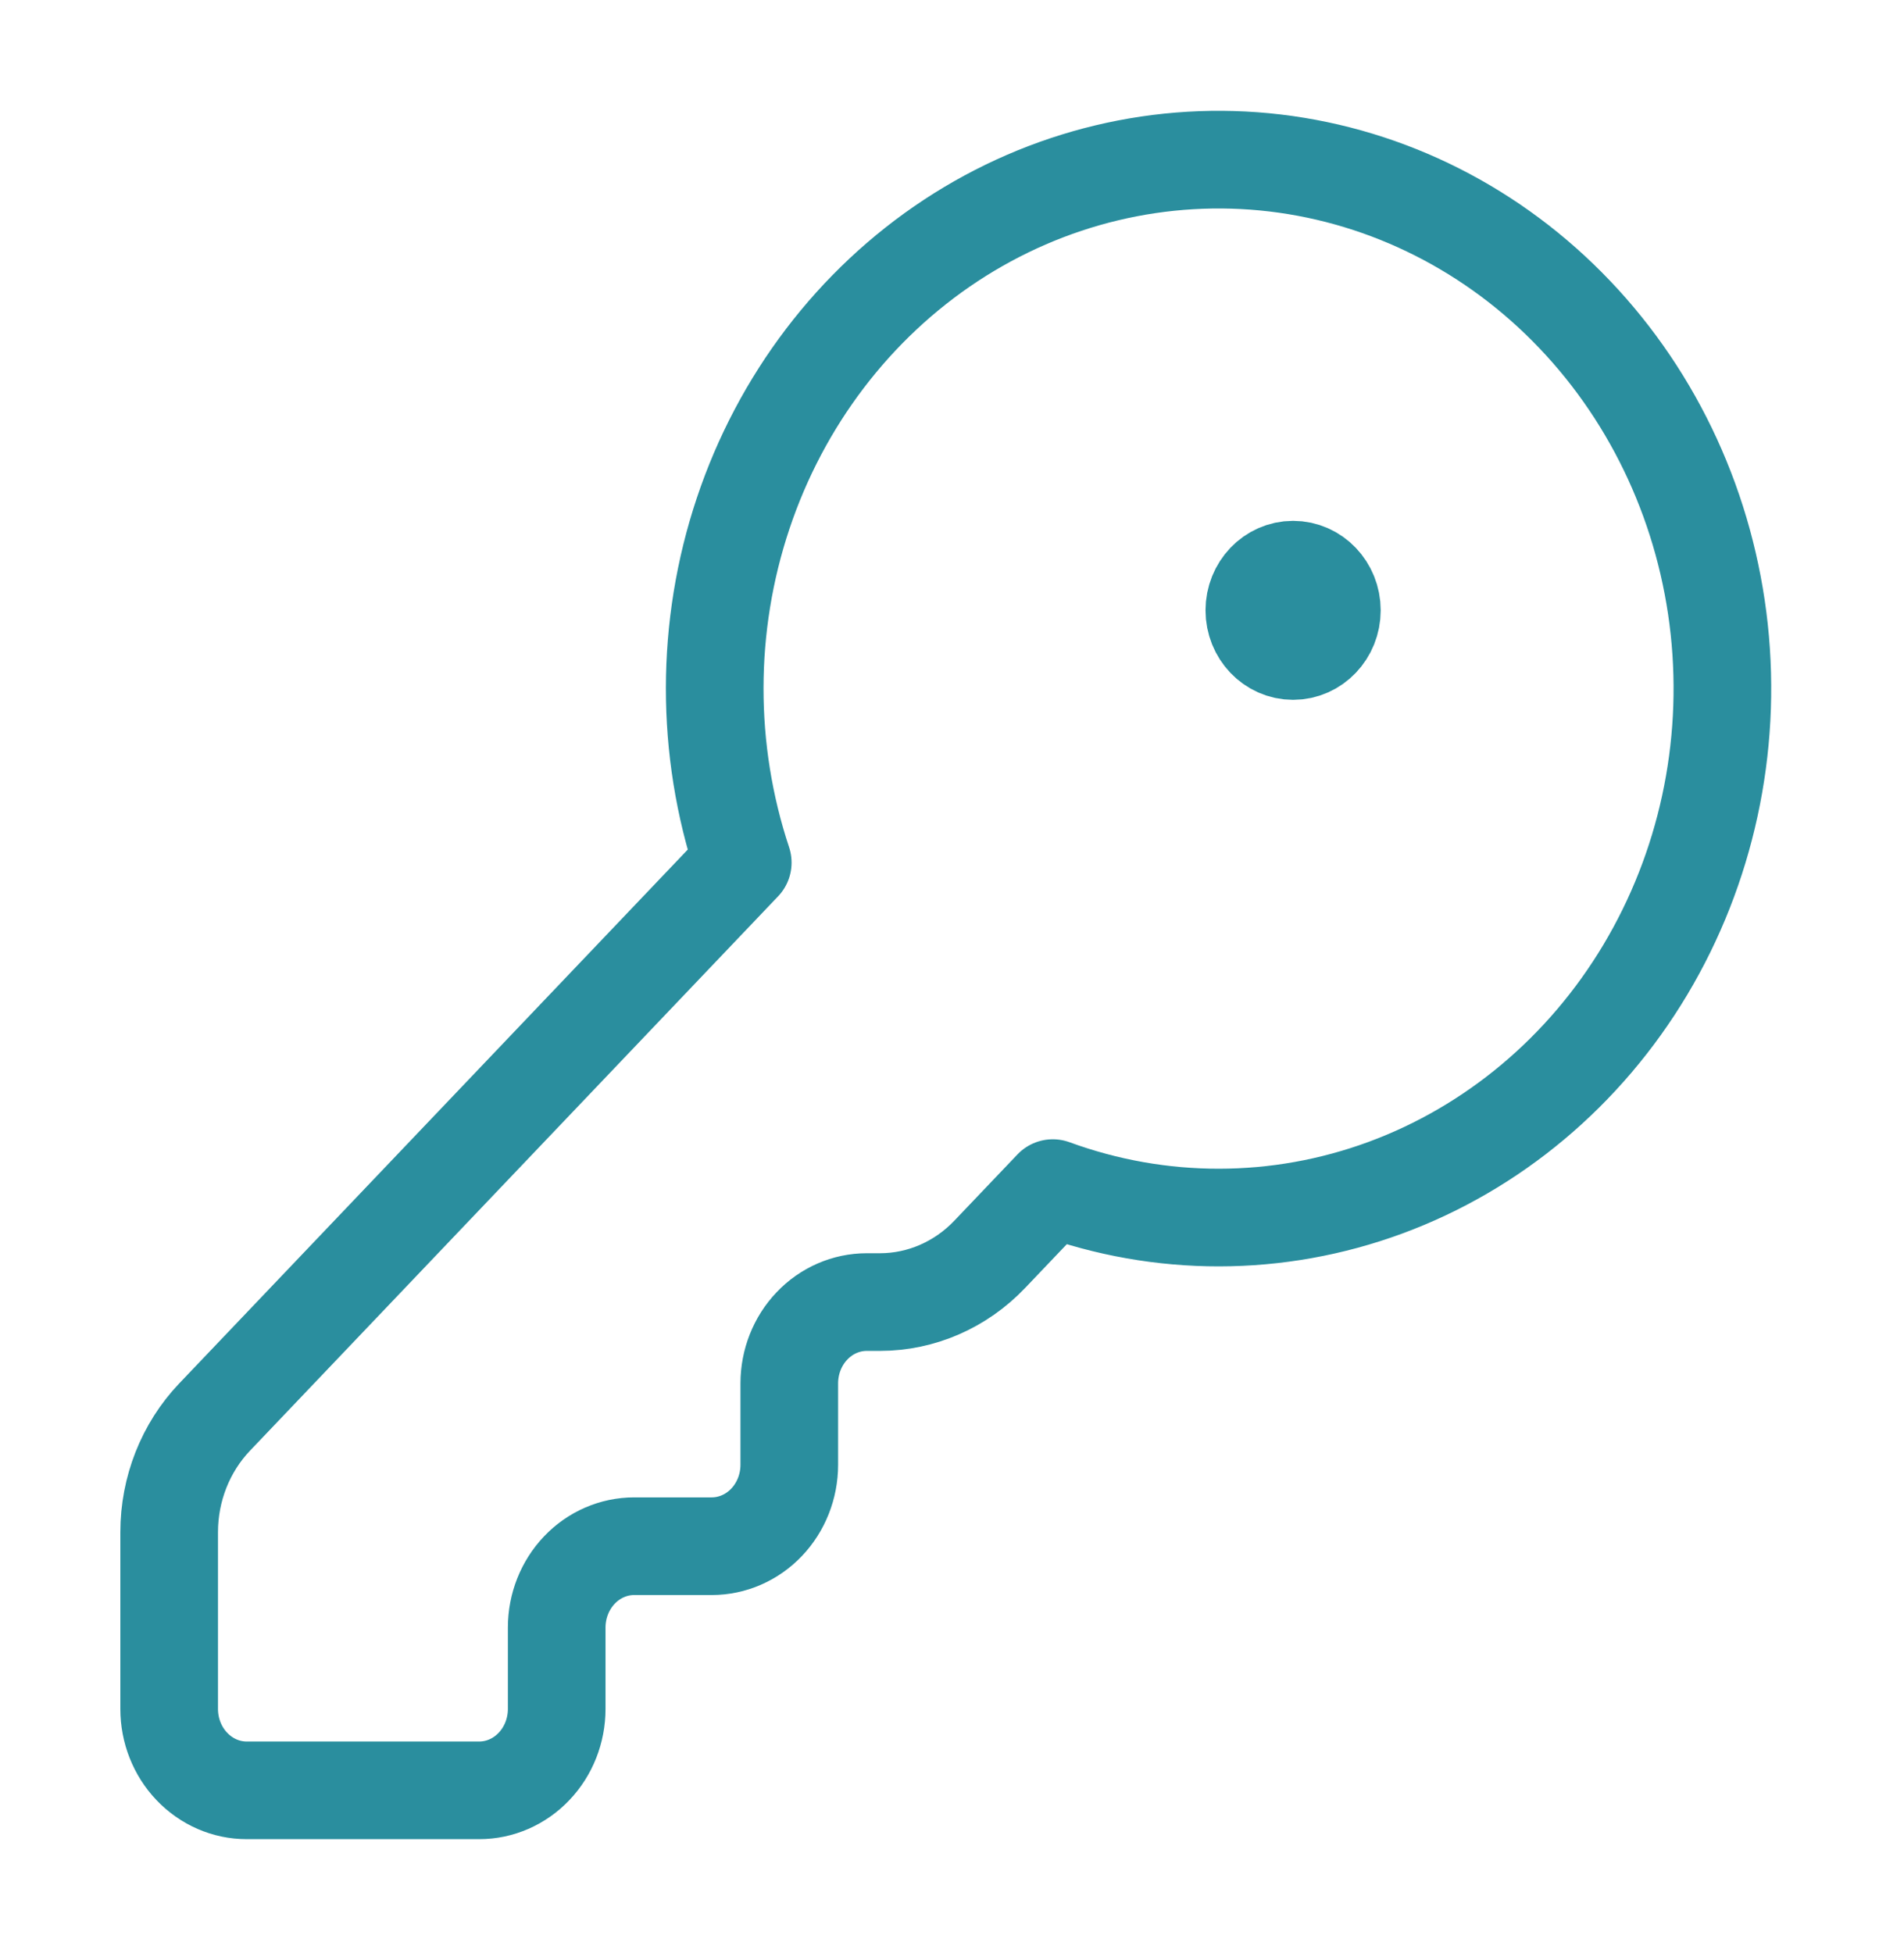 <svg width="39" height="40" viewBox="0 0 39 40" fill="none" xmlns="http://www.w3.org/2000/svg">
<path d="M4.395 29.023C3.8 29.648 3.465 30.496 3.465 31.38V35C3.465 35.442 3.632 35.866 3.93 36.178C4.228 36.491 4.631 36.667 5.053 36.667H9.816C10.237 36.667 10.641 36.491 10.938 36.178C11.236 35.866 11.403 35.442 11.403 35V33.333C11.403 32.891 11.571 32.467 11.868 32.155C12.166 31.842 12.57 31.667 12.991 31.667H14.579C15 31.667 15.404 31.491 15.702 31.178C15.999 30.866 16.167 30.442 16.167 30V28.333C16.167 27.891 16.334 27.467 16.632 27.155C16.929 26.842 17.333 26.667 17.754 26.667H18.027C18.869 26.666 19.677 26.315 20.272 25.69L21.565 24.333C23.771 25.14 26.174 25.137 28.378 24.325C30.583 23.512 32.46 21.938 33.702 19.86C34.944 17.782 35.477 15.324 35.215 12.886C34.952 10.449 33.91 8.177 32.257 6.443C30.605 4.708 28.441 3.614 26.119 3.338C23.797 3.063 21.455 3.623 19.475 4.926C17.496 6.23 15.996 8.2 15.222 10.514C14.448 12.829 14.445 15.35 15.214 17.667L4.395 29.023Z" stroke="#2A8E9E" stroke-width="2" stroke-linecap="round" stroke-linejoin="round"/>
<path d="M26.487 13.333C26.925 13.333 27.281 12.96 27.281 12.5C27.281 12.04 26.925 11.667 26.487 11.667C26.048 11.667 25.693 12.04 25.693 12.5C25.693 12.96 26.048 13.333 26.487 13.333Z" fill="#2A8E9E" stroke="#2A8E9E" stroke-width="2" stroke-linecap="round" stroke-linejoin="round"/>
</svg>
